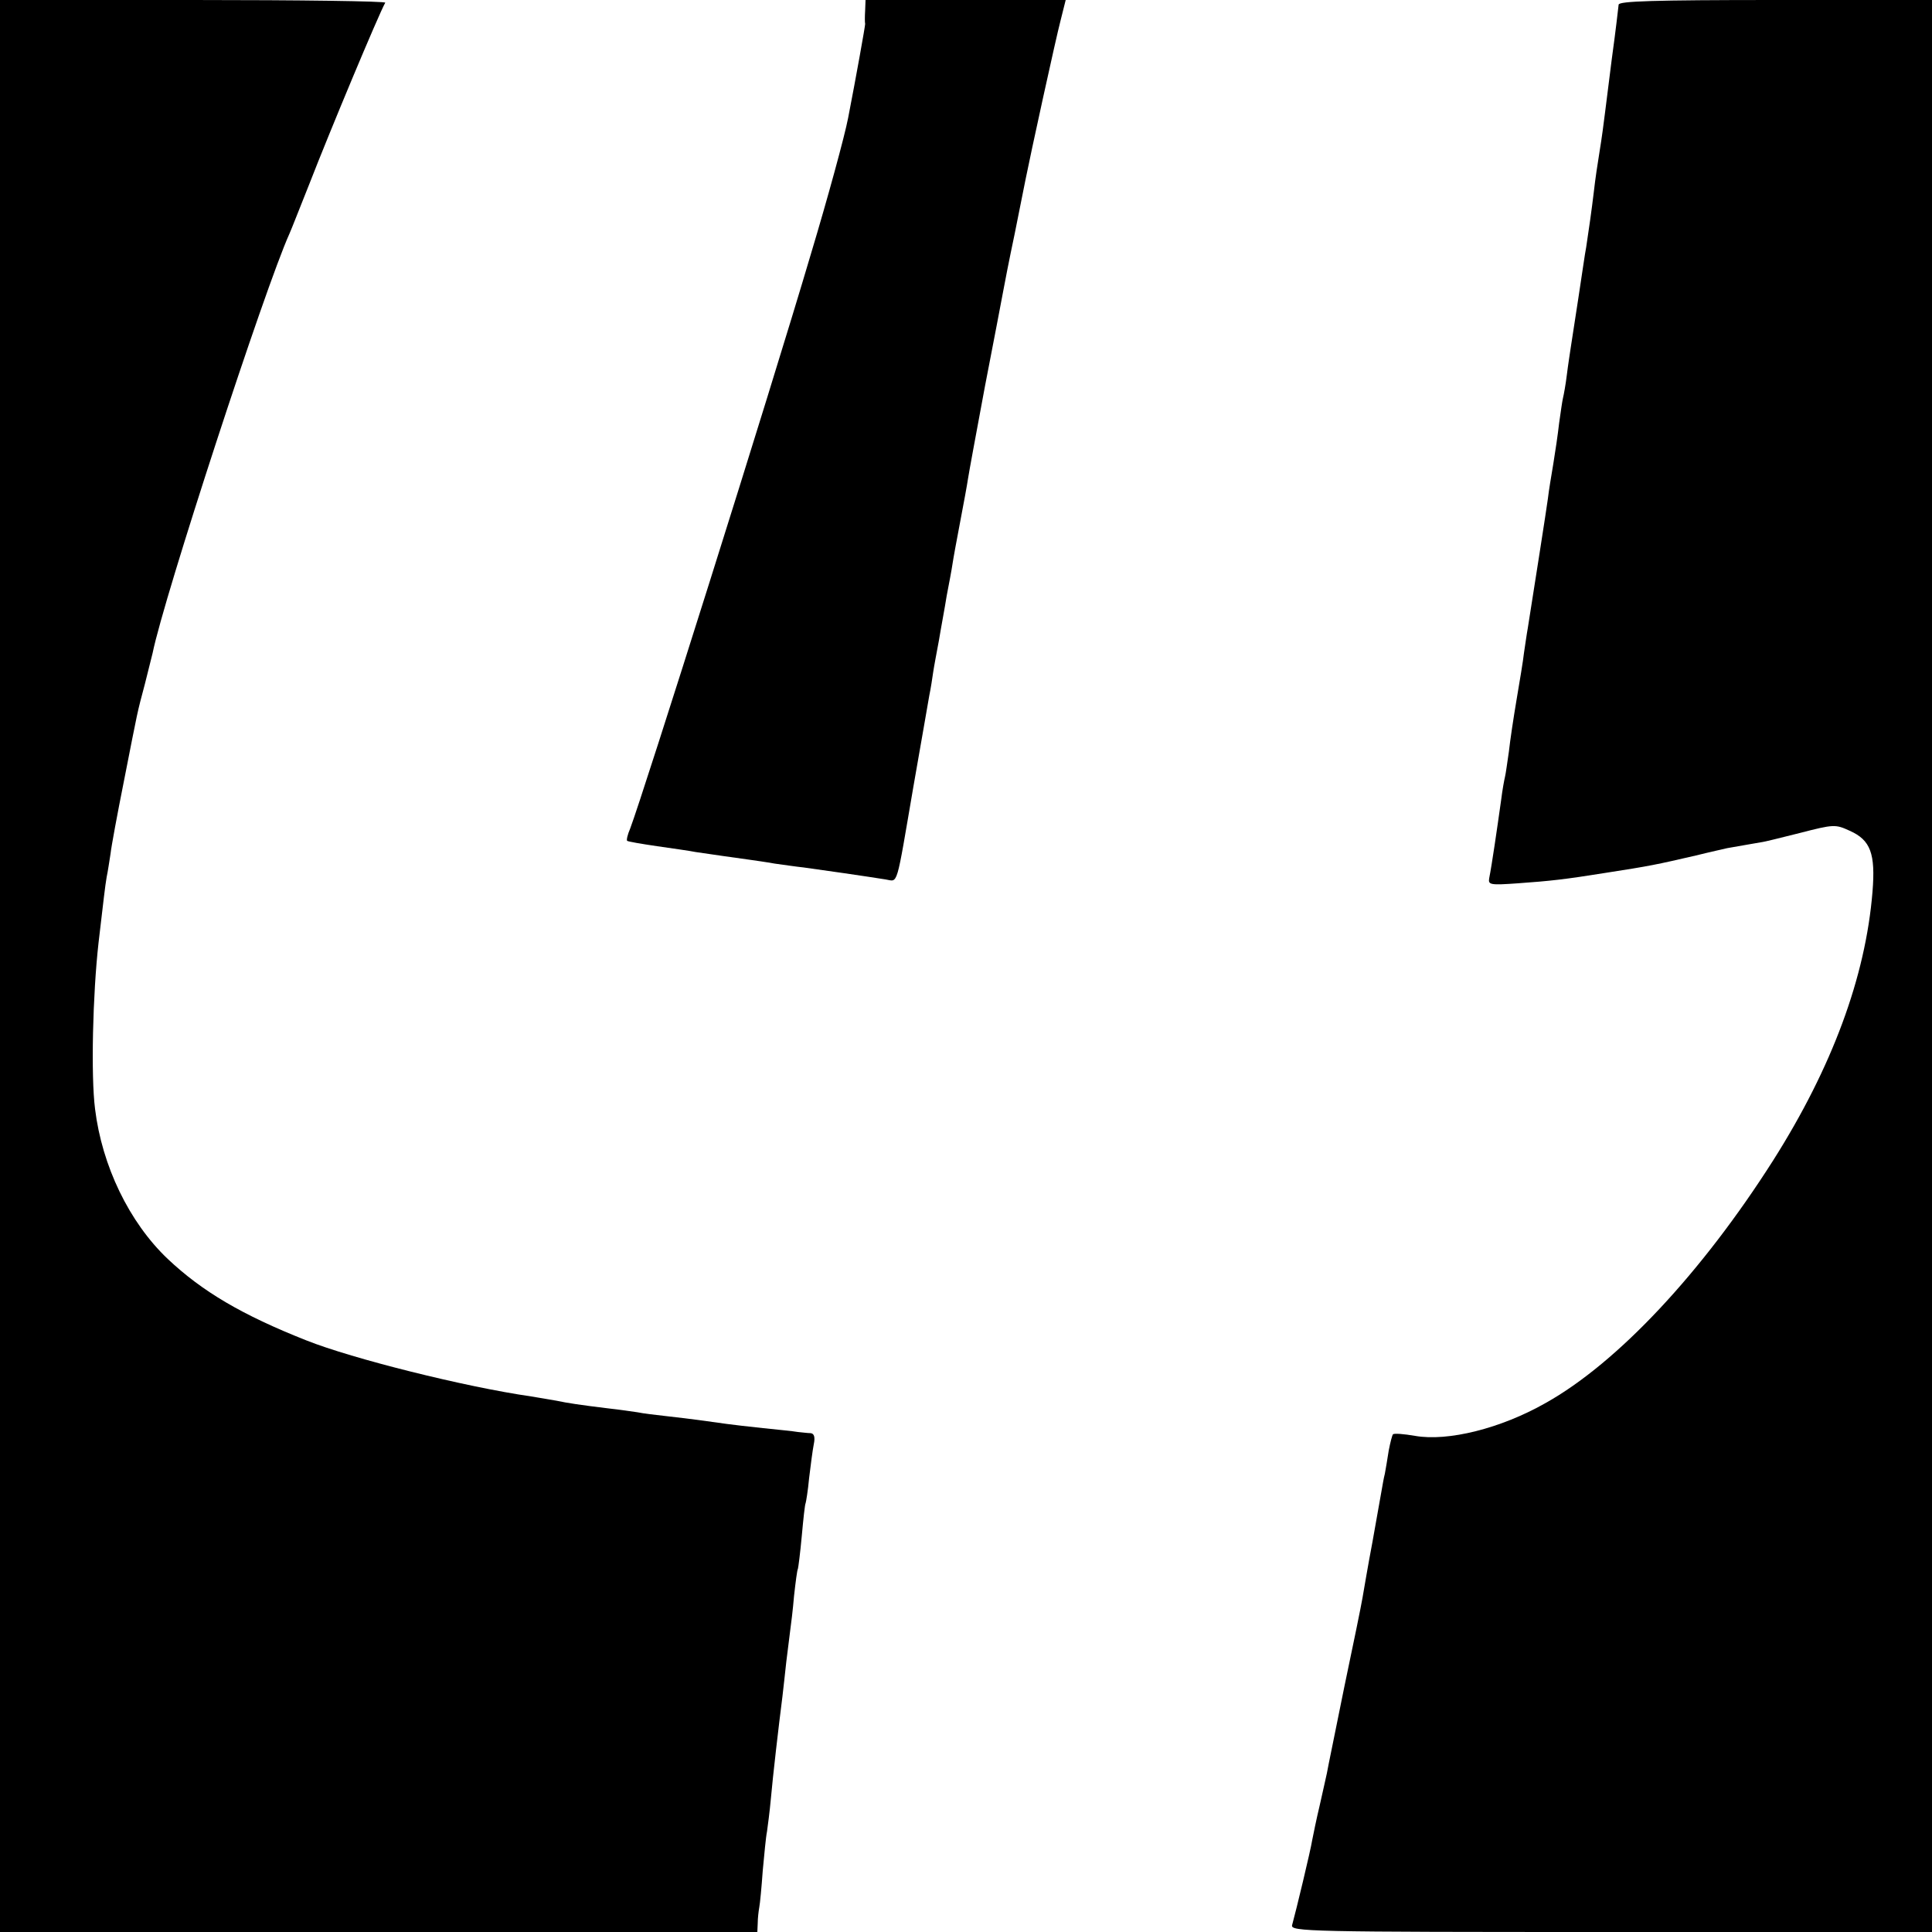 <?xml version="1.0" standalone="no"?>
<!DOCTYPE svg PUBLIC "-//W3C//DTD SVG 20010904//EN"
 "http://www.w3.org/TR/2001/REC-SVG-20010904/DTD/svg10.dtd">
<svg version="1.0" xmlns="http://www.w3.org/2000/svg"
 width="500pt" height="500pt" viewBox="0 0 500 500"
 preserveAspectRatio="xMidYMid meet">
<g transform="translate(0,500) scale(0.1,-0.1)"
fill="#000000" stroke="none">
<path d="M0 2500 l0 -2500 980 0 980 0 1 23 c0 12 2 30 4 41 2 10 6 53 9 95 4
42 8 87 11 101 2 14 7 52 10 85 5 57 20 187 30 265 2 19 7 60 10 90 4 30 8 66
10 80 2 14 7 54 10 90 4 36 8 67 10 70 1 3 6 41 10 85 4 44 8 82 10 85 1 3 6
32 9 65 4 33 9 72 12 87 4 19 1 28 -8 29 -7 0 -22 2 -33 3 -11 2 -51 6 -90 10
-38 4 -81 9 -95 11 -14 2 -43 6 -65 9 -22 3 -62 8 -90 11 -27 3 -61 7 -75 10
-14 2 -47 7 -75 10 -74 9 -107 14 -135 20 -13 2 -42 7 -65 11 -173 25 -464 98
-582 145 -167 66 -270 127 -359 211 -100 95 -170 241 -188 388 -11 86 -6 297
9 430 13 111 17 147 21 170 3 14 7 41 10 60 2 19 18 105 35 190 37 188 33 171
54 250 9 36 18 72 20 80 29 144 291 946 354 1085 5 11 28 70 52 130 52 134
179 438 196 468 2 4 -221 7 -496 7 l-501 0 0 -2500z"/>
<path d="M2239 4973 c-1 -16 -1 -31 0 -35 0 -6 -23 -135 -44 -243 -9 -47 -53
-208 -96 -351 -109 -369 -433 -1395 -468 -1488 -7 -16 -10 -30 -8 -32 2 -2 37
-8 78 -14 41 -6 85 -12 99 -15 34 -5 110 -16 140 -20 14 -2 43 -6 65 -10 22
-3 56 -8 75 -10 38 -5 169 -24 212 -31 33 -5 26 -27 72 241 19 110 38 216 41
235 4 19 8 46 10 60 2 14 9 51 15 83 5 31 15 83 20 115 6 31 13 68 15 82 2 14
11 63 20 110 9 47 18 96 20 110 2 14 22 122 44 240 23 118 44 229 47 245 3 17
16 84 30 150 13 66 26 129 28 140 12 61 79 368 91 413 l13 52 -259 0 -259 0
-1 -27z"/>
<path d="M4189 4988 c-3 -25 -6 -55 -18 -143 -6 -49 -14 -110 -17 -135 -3 -25
-9 -70 -14 -100 -5 -30 -12 -77 -15 -105 -6 -50 -13 -99 -20 -145 -3 -14 -11
-72 -20 -130 -9 -58 -18 -116 -20 -130 -2 -14 -7 -45 -10 -70 -3 -25 -8 -52
-10 -60 -2 -8 -6 -37 -10 -65 -3 -27 -10 -75 -15 -105 -5 -30 -12 -71 -14 -90
-4 -30 -36 -234 -52 -335 -3 -16 -7 -46 -10 -65 -2 -19 -11 -73 -19 -120 -8
-47 -17 -107 -20 -135 -4 -27 -8 -57 -10 -65 -2 -8 -7 -35 -10 -60 -11 -78
-24 -168 -31 -203 -3 -17 3 -18 74 -13 84 6 121 10 227 27 116 18 130 21 234
45 36 9 73 17 81 19 53 9 90 16 92 16 2 0 44 10 95 23 89 23 93 23 130 6 54
-24 67 -59 59 -158 -18 -221 -105 -455 -257 -695 -185 -291 -403 -524 -589
-628 -116 -66 -253 -100 -338 -85 -29 5 -54 7 -57 4 -2 -2 -7 -21 -11 -42 -3
-21 -8 -48 -10 -60 -3 -11 -6 -30 -8 -41 -2 -11 -13 -72 -24 -135 -12 -63 -23
-129 -26 -146 -3 -18 -24 -121 -47 -230 -22 -110 -43 -210 -45 -223 -3 -12
-11 -51 -19 -85 -8 -33 -16 -73 -19 -88 -4 -26 -42 -184 -52 -220 -5 -17 39
-18 825 -18 l831 0 0 2500 0 2500 -405 0 c-317 0 -405 -3 -406 -12z"/>
</g>
</svg>
